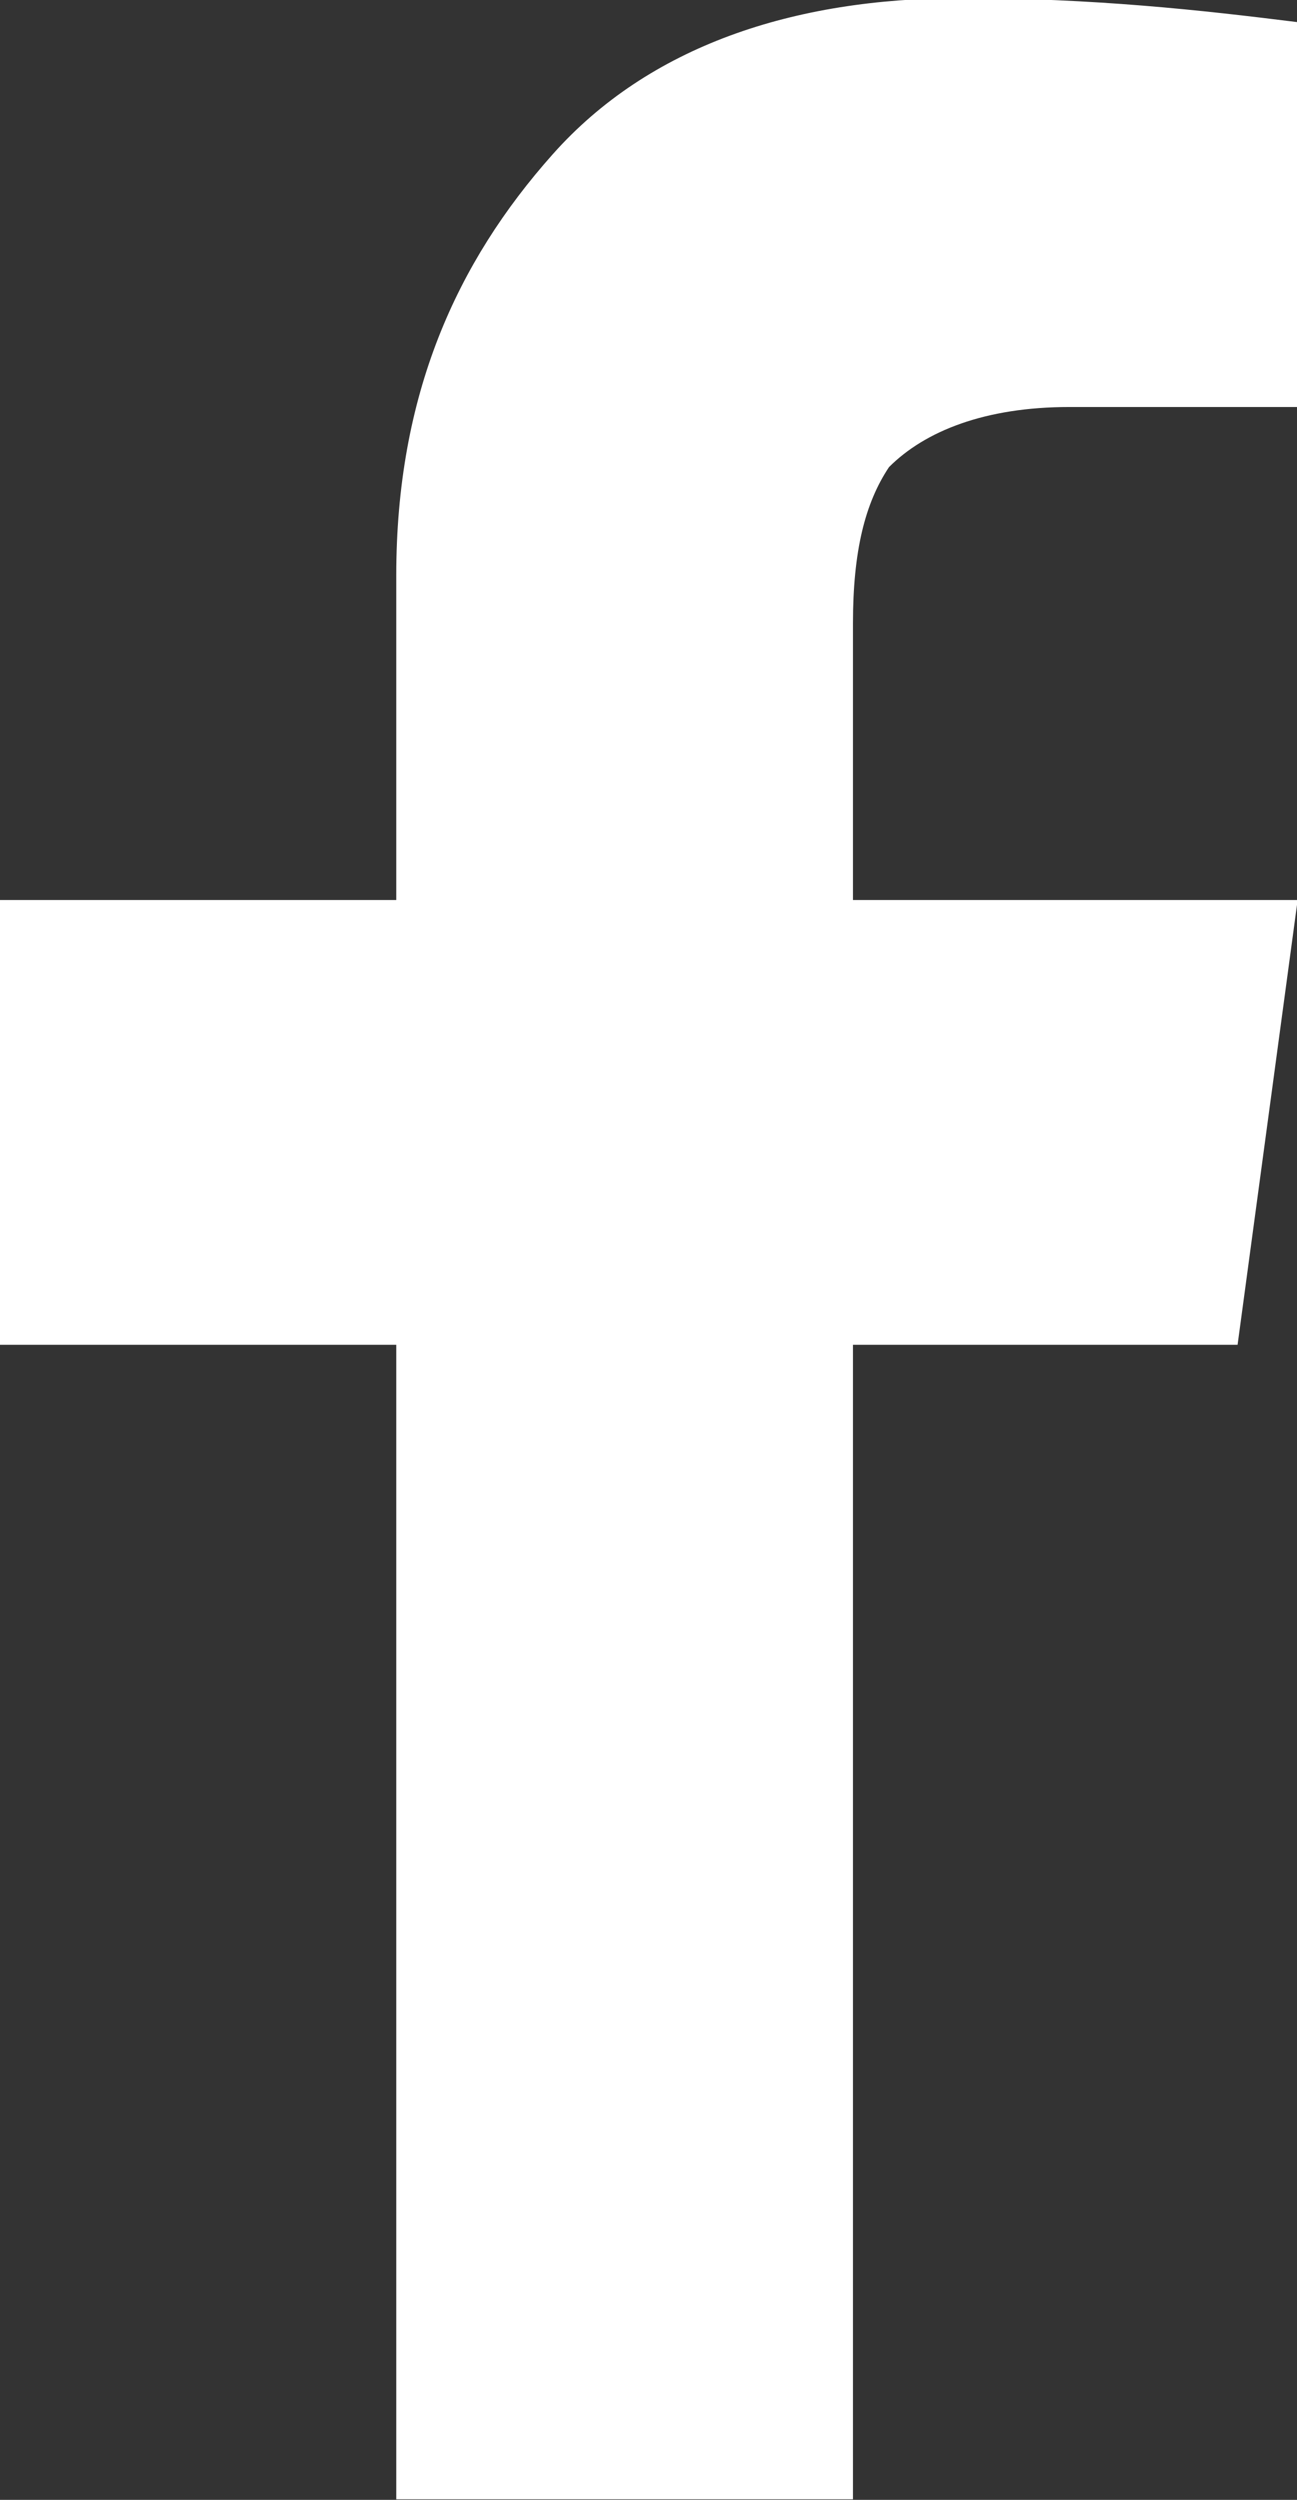 <?xml version="1.0" encoding="UTF-8" standalone="no"?>
<!-- Created with Inkscape (http://www.inkscape.org/) -->

<svg
   xmlns:dc="http://purl.org/dc/elements/1.1/"
   xmlns:cc="http://creativecommons.org/ns#"
   xmlns:rdf="http://www.w3.org/1999/02/22-rdf-syntax-ns#"
   xmlns:svg="http://www.w3.org/2000/svg"
   xmlns="http://www.w3.org/2000/svg"
   xmlns:sodipodi="http://sodipodi.sourceforge.net/DTD/sodipodi-0.dtd"
   xmlns:inkscape="http://www.inkscape.org/namespaces/inkscape"
   width="2.401mm"
   height="4.625mm"
   viewBox="0 0 2.401 4.625"
   version="1.1"
   id="svg15675"
   inkscape:version="0.92.3 (2405546, 2018-03-11)"
   sodipodi:docname="fb-white.svg">
  <rect x="0" y="0" width="2.401" height="4.625" fill="#333333" stroke="none"/>
  <defs
     id="defs15669" />
  <sodipodi:namedview
     id="base"
     pagecolor="#ffffff"
     bordercolor="#666666"
     borderopacity="1.0"
     inkscape:pageopacity="0.0"
     inkscape:pageshadow="2"
     inkscape:zoom="3.959798"
     inkscape:cx="-31.891132"
     inkscape:cy="13.500127"
     inkscape:document-units="mm"
     inkscape:current-layer="layer1"
     showgrid="false"
     fit-margin-top="0"
     fit-margin-left="0"
     fit-margin-right="0"
     fit-margin-bottom="0"
     inkscape:window-width="1920"
     inkscape:window-height="1024"
     inkscape:window-x="0"
     inkscape:window-y="0"
     inkscape:window-maximized="1" />
  <g
     inkscape:label="Layer 1"
     inkscape:groupmode="layer"
     id="layer1"
     transform="translate(-187.031,-136.694)">
    <g
       transform="matrix(0.353,0,0,-0.353,188.61,141.318)"
       id="g8770"
       style="fill:#ffffff">
      <path
         inkscape:connector-curvature="0"
         id="path8772"
         style="fill:#ffffff;fill-opacity:1;fill-rule:nonzero;stroke:none"
         d="M 0,0 V 6.051 H 2.017 L 2.332,8.382 H 0 v 1.45 c 0,0.378 0.063,0.63 0.189,0.819 0.189,0.189 0.504,0.315 0.946,0.315 h 1.197 v 2.017 c -0.504,0.063 -1.071,0.126 -1.765,0.126 -0.882,0 -1.638,-0.252 -2.142,-0.819 -0.505,-0.567 -0.82,-1.261 -0.82,-2.206 V 8.382 h -2.08 V 6.051 h 2.08 V 0" />
    </g>
  </g>
</svg>
